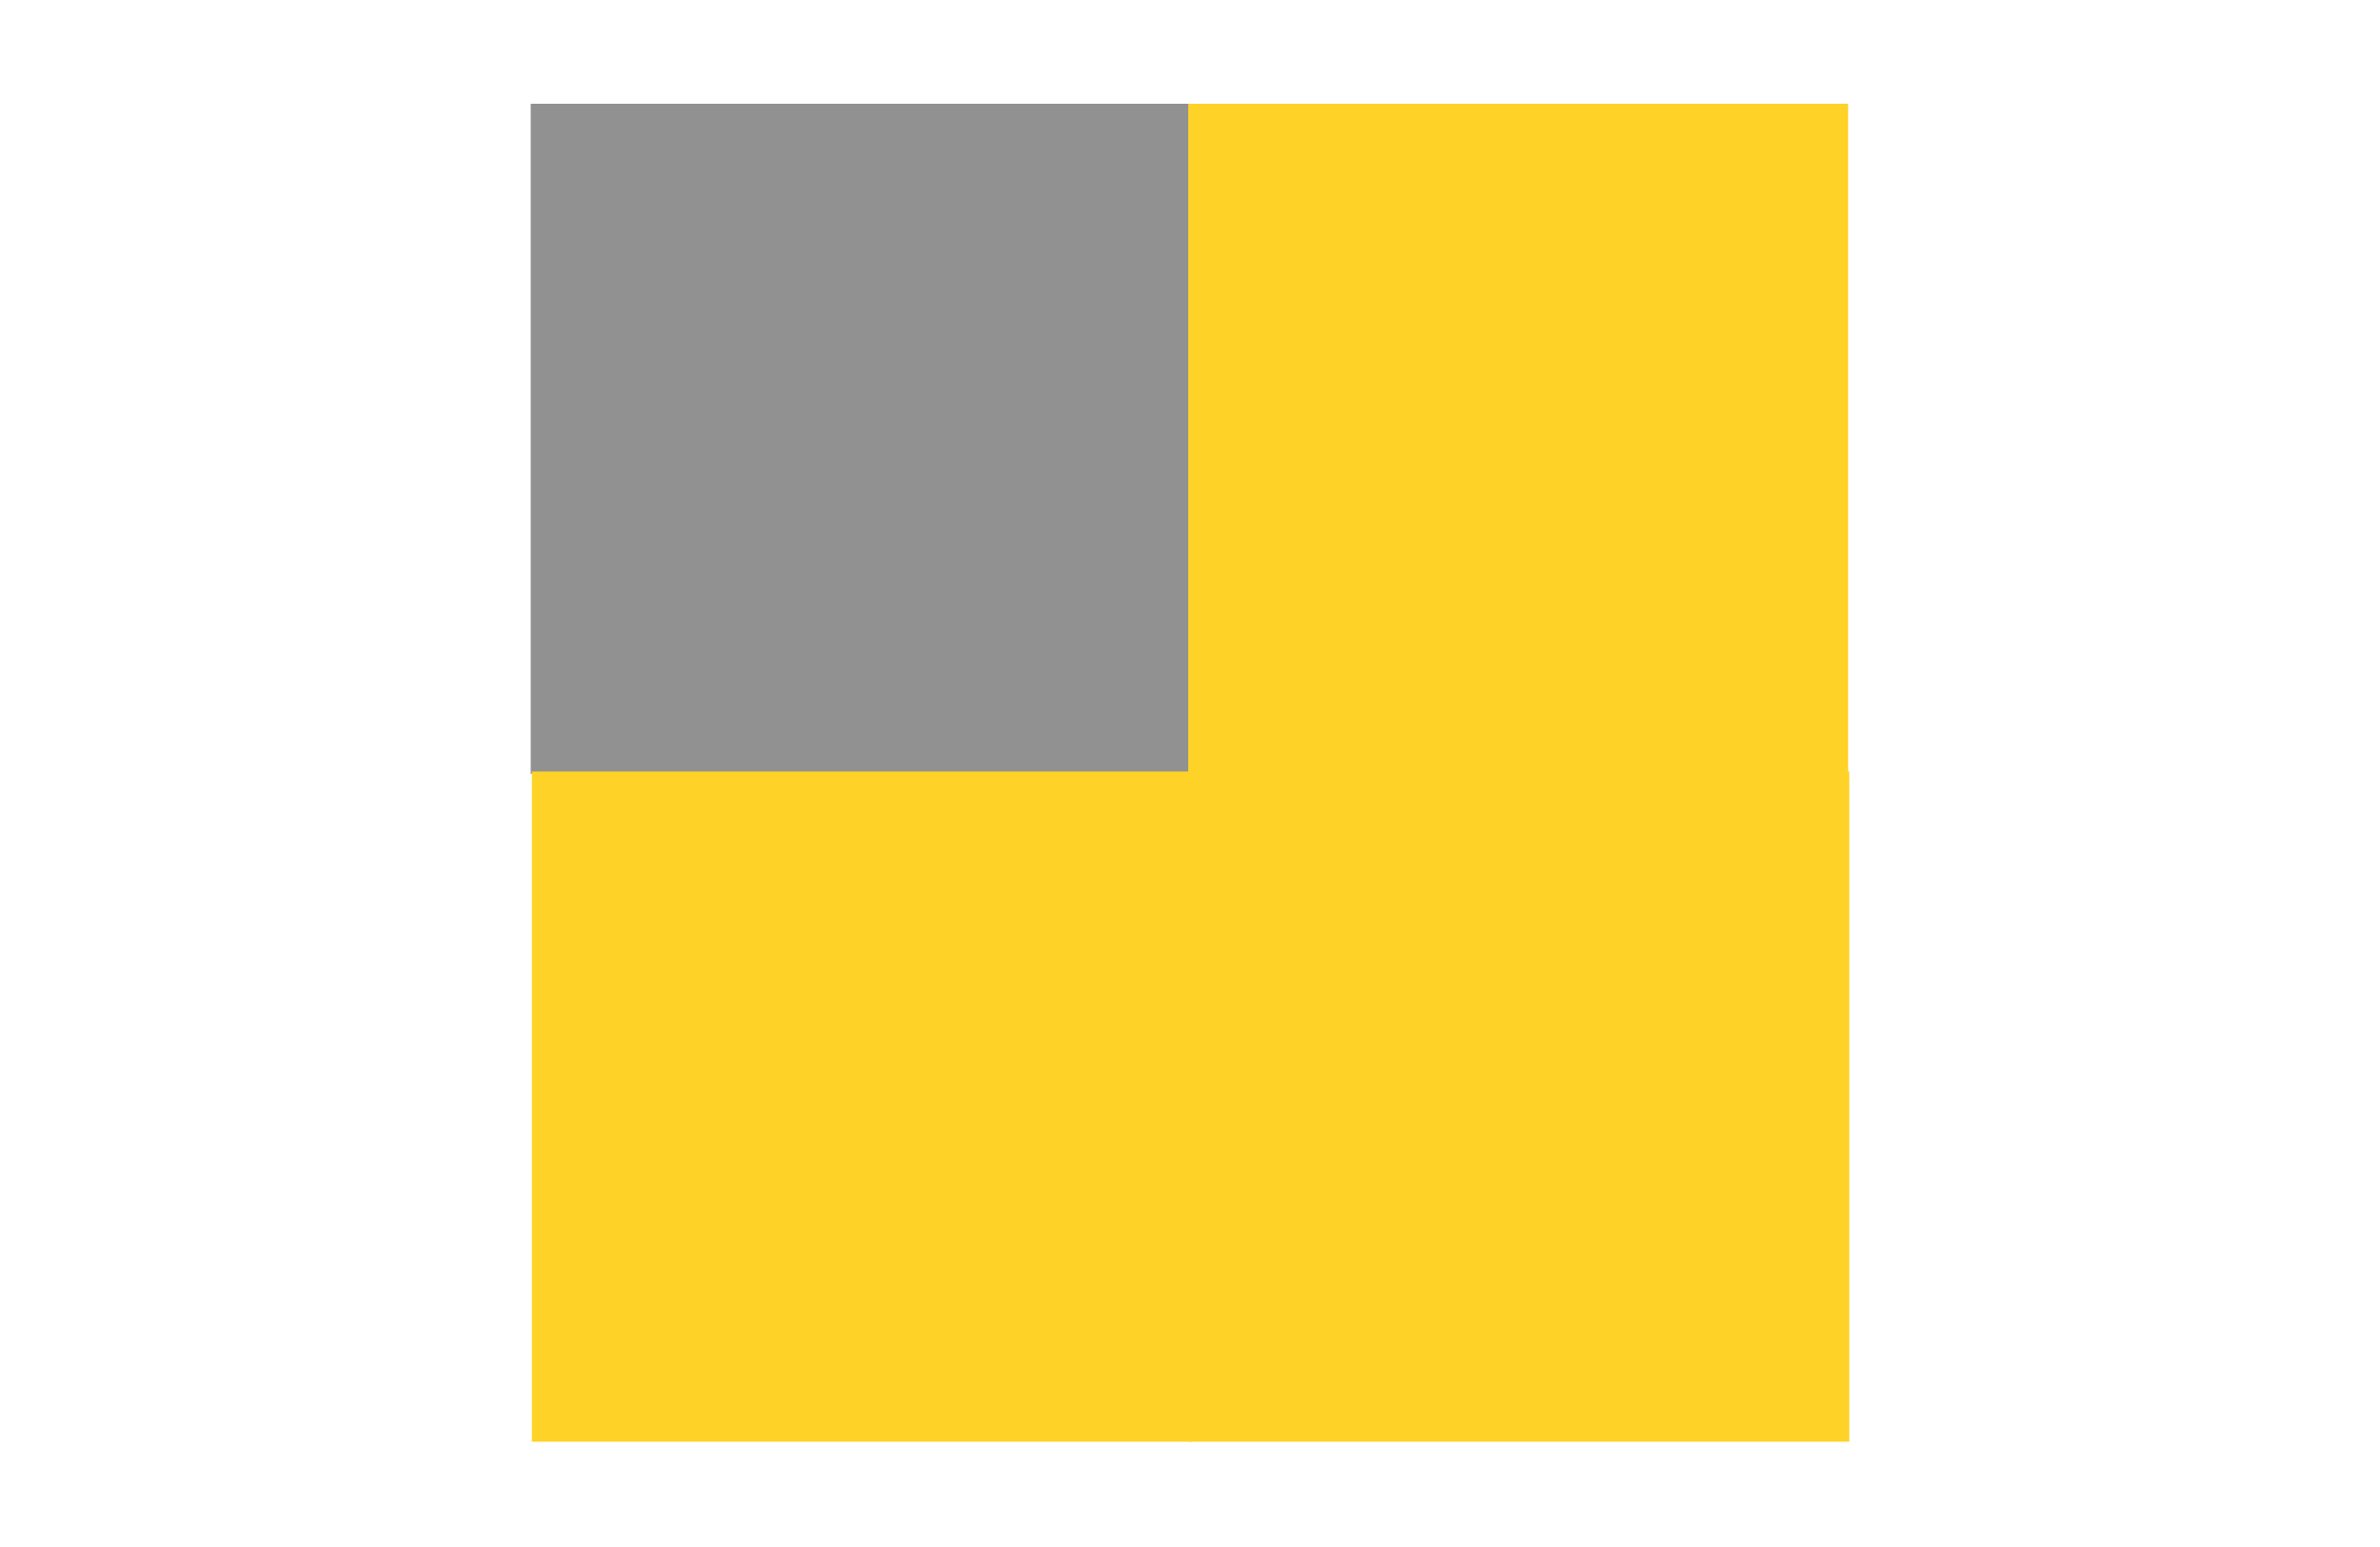 <svg xmlns="http://www.w3.org/2000/svg" xmlns:xlink="http://www.w3.org/1999/xlink" width="1000" zoomAndPan="magnify" viewBox="0 0 750 487.5" height="650" preserveAspectRatio="xMidYMid meet" version="1.0"><defs><clipPath id="cf4cf8cb7c"><path d="M 167.234 32.691 L 375.188 32.691 L 375.188 243.875 L 167.234 243.875 Z M 167.234 32.691 " clip-rule="nonzero"/></clipPath><clipPath id="62e2fe829f"><path d="M 374.438 32.691 L 582.391 32.691 L 582.391 243.875 L 374.438 243.875 Z M 374.438 32.691 " clip-rule="nonzero"/></clipPath><clipPath id="47fabfdd8e"><path d="M 167.609 243.125 L 375.562 243.125 L 375.562 454.312 L 167.609 454.312 Z M 167.609 243.125 " clip-rule="nonzero"/></clipPath><clipPath id="c812faad7c"><path d="M 374.812 243.125 L 582.766 243.125 L 582.766 454.312 L 374.812 454.312 Z M 374.812 243.125 " clip-rule="nonzero"/></clipPath></defs><g clip-path="url(#cf4cf8cb7c)"><path fill="#919191" d="M 167.234 32.691 L 375.188 32.691 L 375.188 243.891 L 167.234 243.891 Z M 167.234 32.691 " fill-opacity="1" fill-rule="nonzero"/></g><g clip-path="url(#62e2fe829f)"><path fill="#ffd228" d="M 374.438 32.691 L 582.391 32.691 L 582.391 243.891 L 374.438 243.891 Z M 374.438 32.691 " fill-opacity="1" fill-rule="nonzero"/></g><g clip-path="url(#47fabfdd8e)"><path fill="#ffd228" d="M 167.609 243.125 L 375.562 243.125 L 375.562 454.324 L 167.609 454.324 Z M 167.609 243.125 " fill-opacity="1" fill-rule="nonzero"/></g><g clip-path="url(#c812faad7c)"><path fill="#ffd228" d="M 374.812 243.125 L 582.766 243.125 L 582.766 454.324 L 374.812 454.324 Z M 374.812 243.125 " fill-opacity="1" fill-rule="nonzero"/></g></svg>